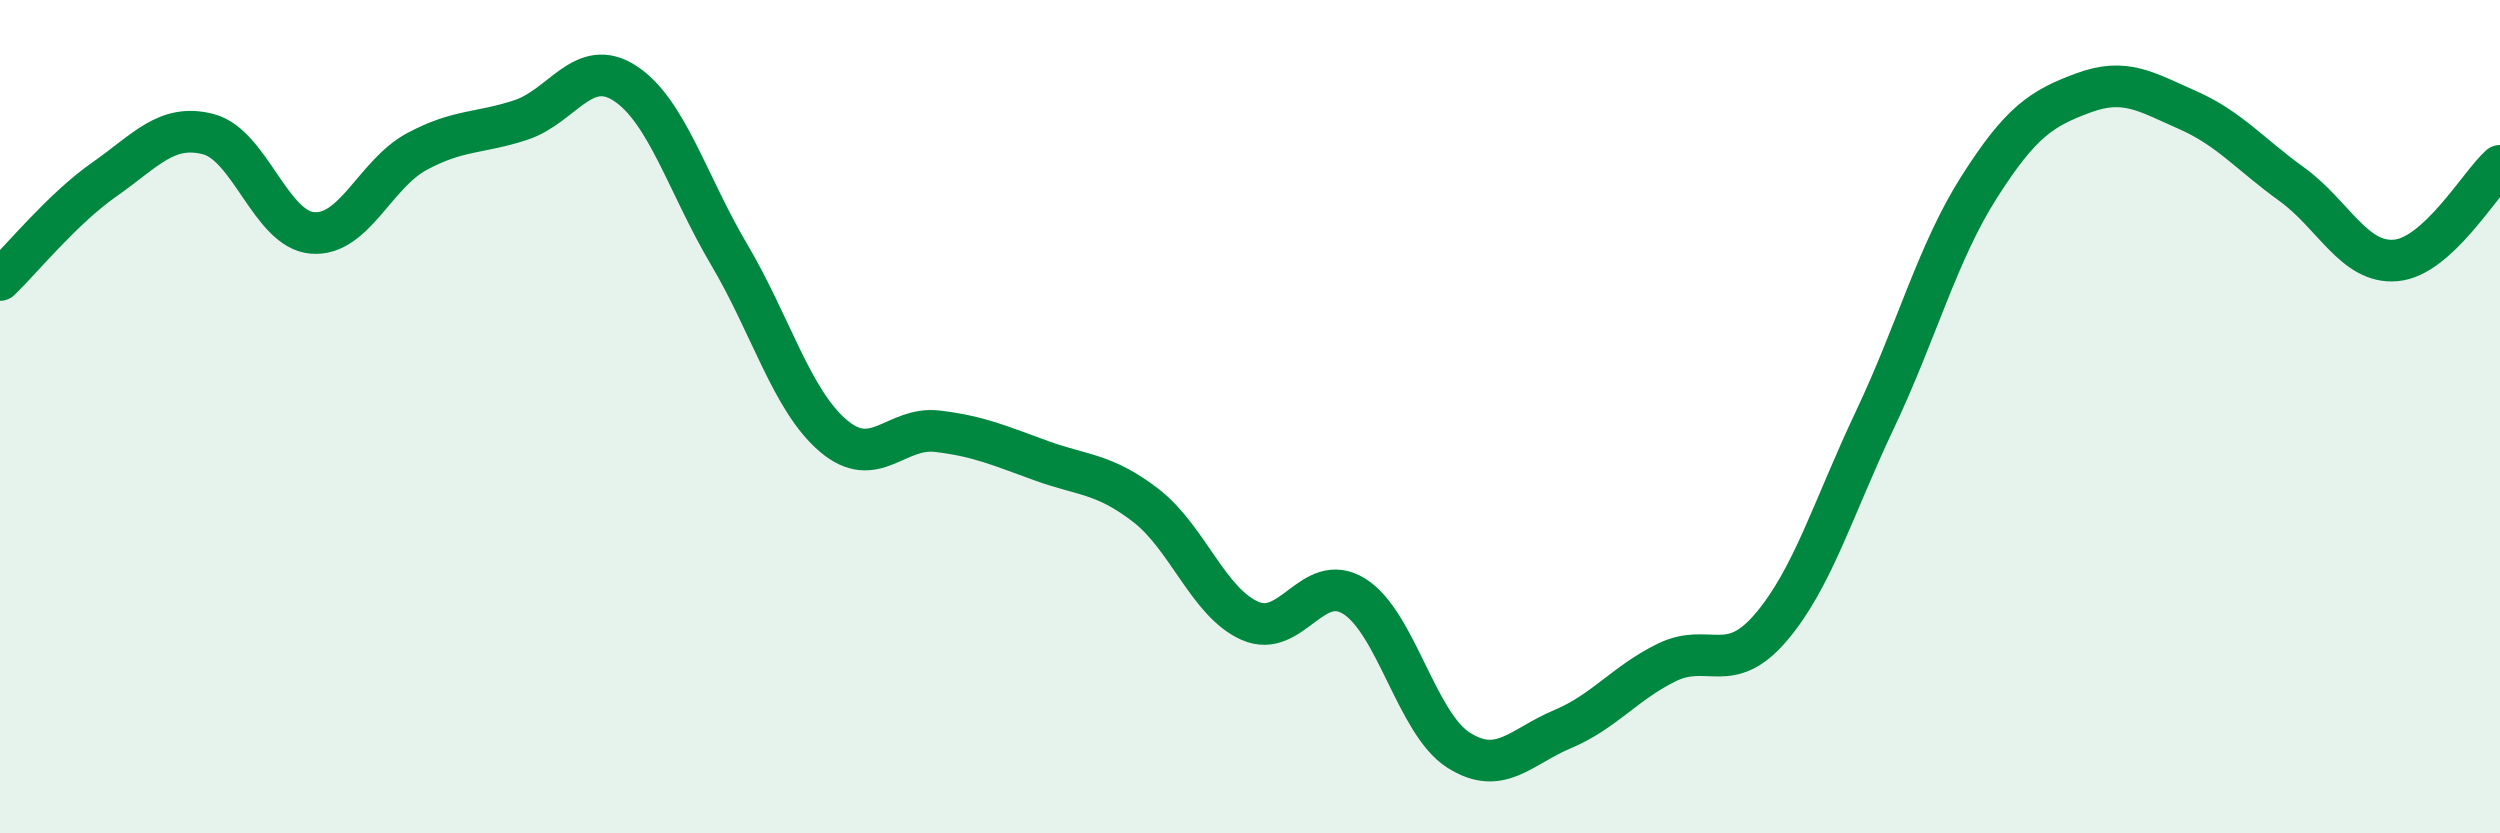
    <svg width="60" height="20" viewBox="0 0 60 20" xmlns="http://www.w3.org/2000/svg">
      <path
        d="M 0,6.72 C 0.5,6.24 1.5,5.01 2.5,4.31 C 3.5,3.61 4,2.96 5,3.22 C 6,3.48 6.5,5.51 7.5,5.59 C 8.5,5.67 9,4.18 10,3.64 C 11,3.1 11.5,3.21 12.5,2.88 C 13.5,2.55 14,1.35 15,2 C 16,2.65 16.5,4.42 17.5,6.11 C 18.5,7.8 19,9.61 20,10.46 C 21,11.31 21.5,10.23 22.5,10.35 C 23.5,10.47 24,10.7 25,11.06 C 26,11.42 26.5,11.36 27.5,12.13 C 28.5,12.9 29,14.46 30,14.9 C 31,15.34 31.5,13.69 32.5,14.31 C 33.5,14.93 34,17.36 35,18 C 36,18.64 36.5,17.92 37.5,17.5 C 38.5,17.08 39,16.39 40,15.9 C 41,15.41 41.5,16.23 42.5,15.06 C 43.5,13.89 44,12.18 45,10.07 C 46,7.96 46.5,6.06 47.5,4.49 C 48.5,2.92 49,2.6 50,2.23 C 51,1.86 51.5,2.2 52.5,2.64 C 53.5,3.08 54,3.7 55,4.42 C 56,5.14 56.5,6.34 57.5,6.25 C 58.5,6.16 59.5,4.43 60,3.98L60 20L0 20Z"
        fill="#008740"
        opacity="0.1"
        stroke-linecap="round"
        stroke-linejoin="round"
      />
      <path
        d="M 0,6.72 C 0.5,6.24 1.5,5.01 2.5,4.31 C 3.5,3.61 4,2.96 5,3.22 C 6,3.48 6.5,5.51 7.5,5.59 C 8.5,5.67 9,4.18 10,3.64 C 11,3.1 11.5,3.21 12.5,2.88 C 13.5,2.55 14,1.35 15,2 C 16,2.65 16.5,4.42 17.5,6.11 C 18.5,7.8 19,9.61 20,10.46 C 21,11.31 21.5,10.23 22.5,10.35 C 23.5,10.47 24,10.7 25,11.06 C 26,11.42 26.5,11.36 27.5,12.13 C 28.5,12.9 29,14.46 30,14.9 C 31,15.34 31.5,13.69 32.5,14.31 C 33.5,14.93 34,17.36 35,18 C 36,18.64 36.5,17.92 37.5,17.5 C 38.5,17.08 39,16.39 40,15.9 C 41,15.41 41.5,16.23 42.5,15.06 C 43.5,13.89 44,12.18 45,10.07 C 46,7.96 46.5,6.06 47.5,4.49 C 48.5,2.92 49,2.6 50,2.23 C 51,1.86 51.5,2.2 52.5,2.64 C 53.5,3.08 54,3.7 55,4.42 C 56,5.14 56.5,6.34 57.5,6.25 C 58.5,6.16 59.5,4.43 60,3.98"
        stroke="#008740"
        stroke-width="1"
        fill="none"
        stroke-linecap="round"
        stroke-linejoin="round"
      />
    </svg>
  